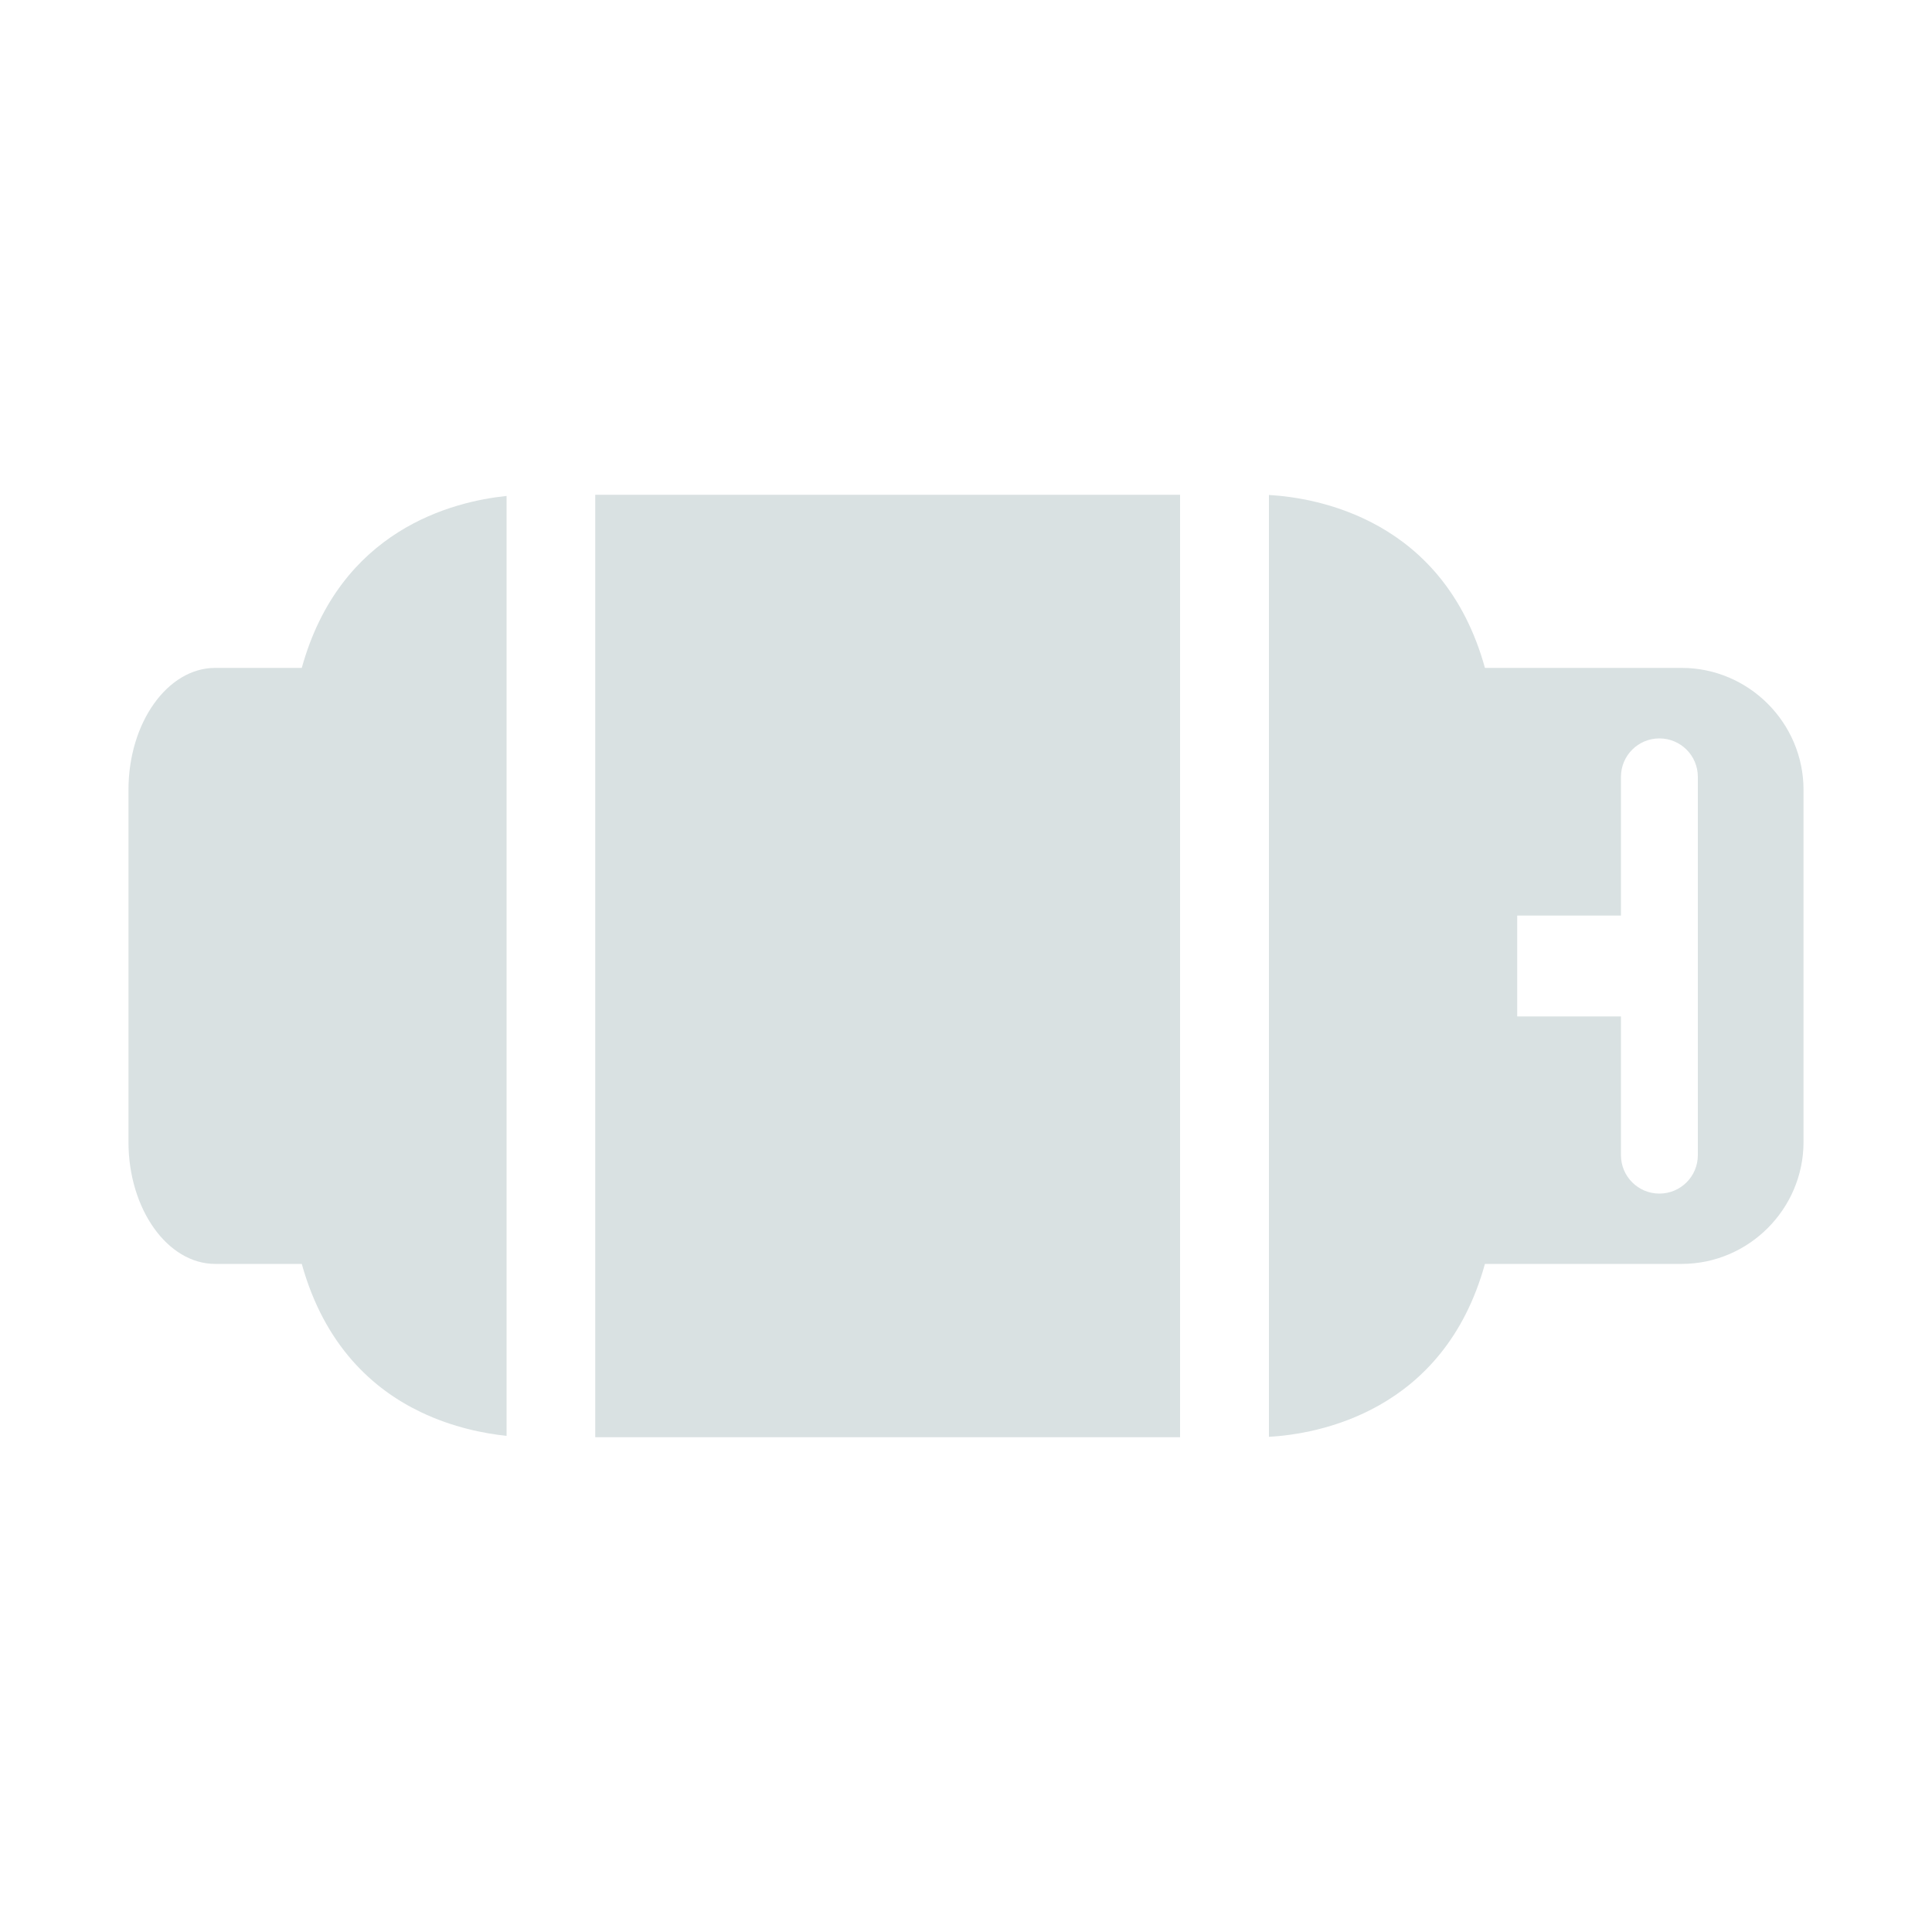 <?xml version="1.0" encoding="UTF-8"?>
<svg xmlns="http://www.w3.org/2000/svg" id="Layer_1" data-name="Layer 1" viewBox="0 0 100 100">
  <defs>
    <style>
      .cls-1 {
        fill: #d9e1e2;
      }
    </style>
  </defs>
  <rect class="cls-1" x="30.81" y="25.61" width="30.27" height="48.78"></rect>
  <path class="cls-1" d="M76.86,65.42h10.18c3.47,0,6.31-2.84,6.31-6.31v-18.23c0-3.47-2.84-6.31-6.31-6.31h-10.18c-2.13-7.7-8.71-8.81-11.18-8.95v48.75c2.47-.14,9.05-1.25,11.18-8.95ZM83.9,59.79v-7.18h-5.37v-5.22h5.37v-7.18c0-1.1.89-1.99,1.99-1.99s1.99.89,1.99,1.99v19.58c0,1.1-.89,1.99-1.99,1.99s-1.99-.89-1.99-1.99Z"></path>
  <path class="cls-1" d="M15.62,34.57h-4.48c-2.47,0-4.49,2.84-4.49,6.31v18.23c0,3.47,2.02,6.31,4.49,6.31h4.48c1.18,4.25,3.71,6.5,6.16,7.67,1.67.8,3.3,1.11,4.44,1.23V25.67c-2.8.29-8.62,1.75-10.6,8.9Z"></path>
</svg>
